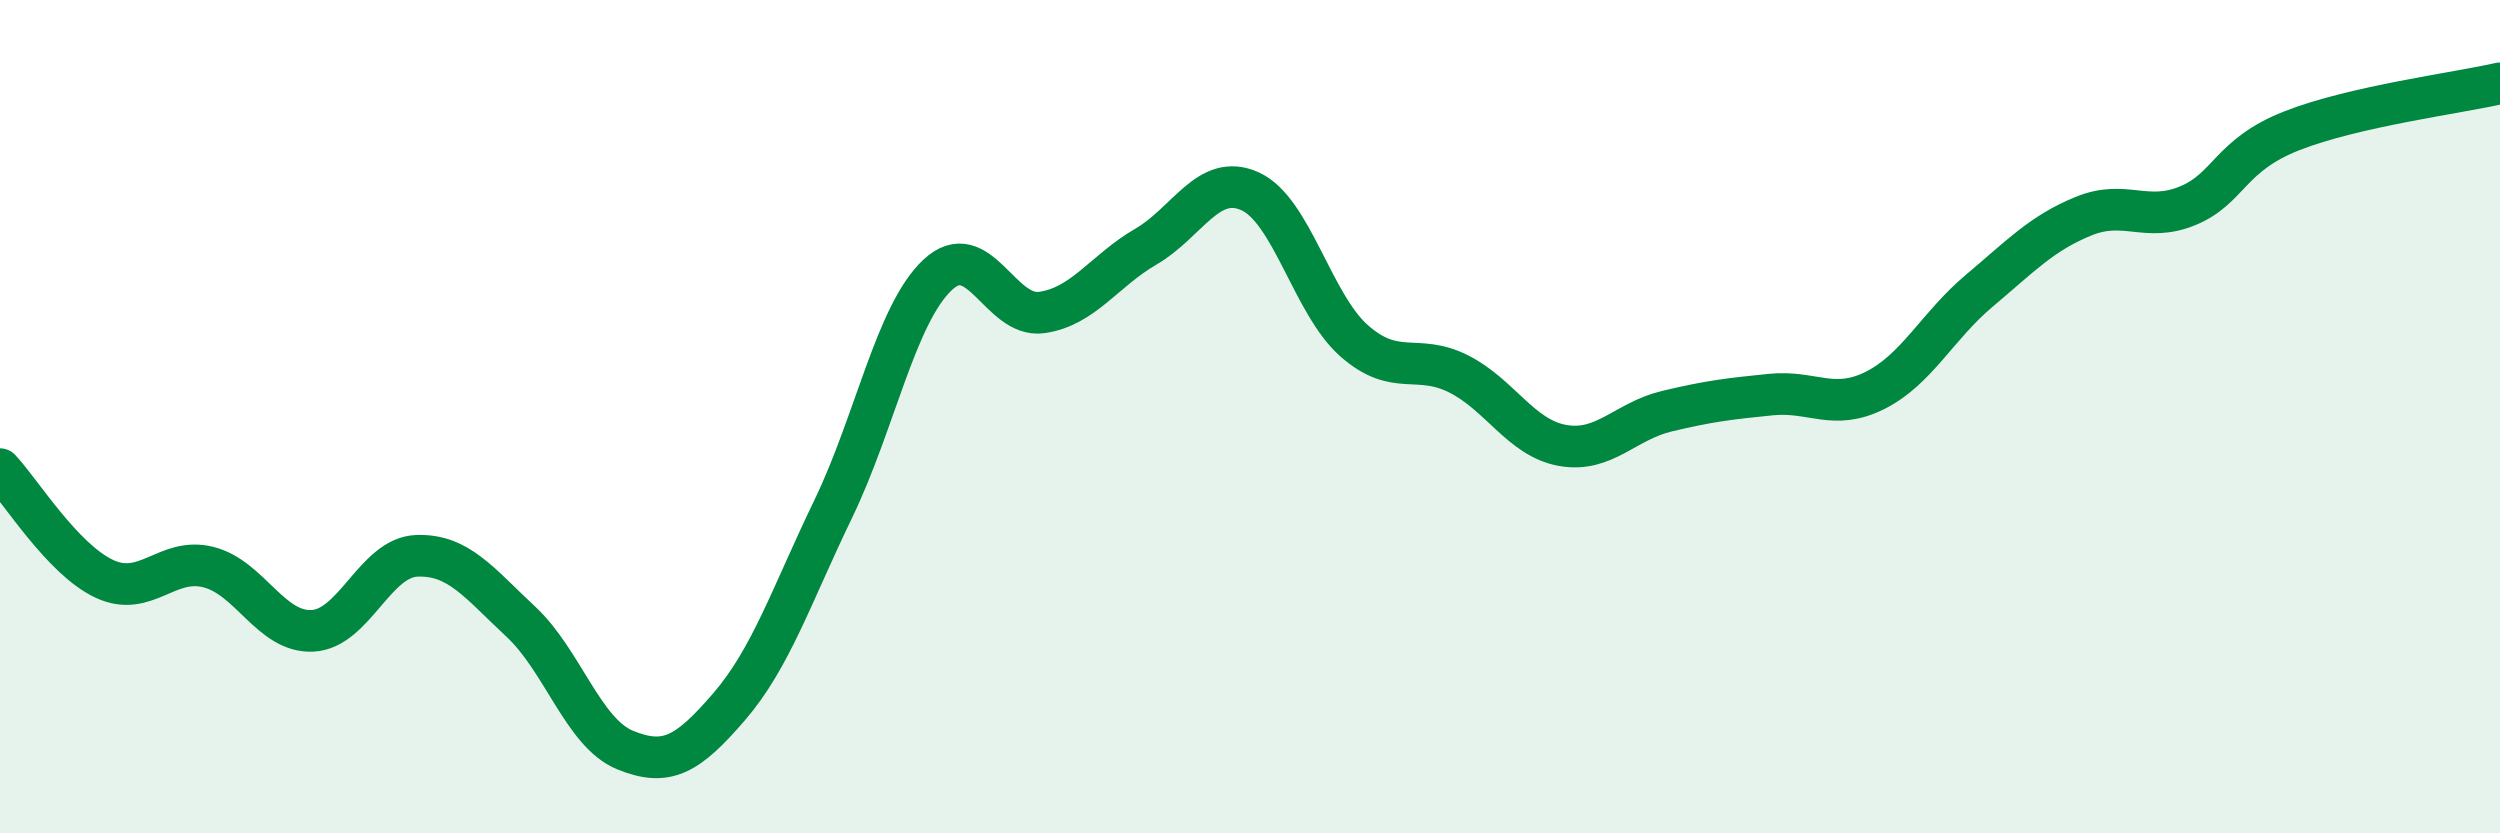 
    <svg width="60" height="20" viewBox="0 0 60 20" xmlns="http://www.w3.org/2000/svg">
      <path
        d="M 0,11.26 C 0.5,11.79 1.5,13.42 2.5,13.89 C 3.5,14.36 4,13.36 5,13.61 C 6,13.86 6.5,15.19 7.5,15.14 C 8.5,15.09 9,13.38 10,13.34 C 11,13.3 11.5,13.99 12.5,14.92 C 13.5,15.85 14,17.59 15,18 C 16,18.41 16.5,18.12 17.5,16.96 C 18.5,15.8 19,14.28 20,12.21 C 21,10.14 21.5,7.54 22.5,6.6 C 23.5,5.66 24,7.64 25,7.5 C 26,7.36 26.5,6.5 27.5,5.92 C 28.5,5.34 29,4.14 30,4.59 C 31,5.04 31.5,7.3 32.5,8.18 C 33.5,9.06 34,8.47 35,8.97 C 36,9.47 36.5,10.51 37.5,10.69 C 38.5,10.87 39,10.11 40,9.87 C 41,9.63 41.5,9.57 42.5,9.47 C 43.5,9.37 44,9.87 45,9.37 C 46,8.87 46.5,7.82 47.5,6.98 C 48.5,6.14 49,5.6 50,5.19 C 51,4.78 51.5,5.35 52.5,4.94 C 53.5,4.53 53.5,3.73 55,3.14 C 56.5,2.55 59,2.23 60,2L60 20L0 20Z"
        fill="#008740"
        opacity="0.1"
        stroke-linecap="round"
        stroke-linejoin="round"
      />
      <path
        d="M 0,11.26 C 0.5,11.79 1.5,13.42 2.5,13.89 C 3.5,14.36 4,13.36 5,13.61 C 6,13.86 6.5,15.19 7.5,15.14 C 8.5,15.09 9,13.38 10,13.34 C 11,13.3 11.5,13.99 12.5,14.92 C 13.5,15.85 14,17.59 15,18 C 16,18.41 16.5,18.12 17.5,16.96 C 18.5,15.8 19,14.28 20,12.21 C 21,10.14 21.5,7.54 22.5,6.6 C 23.5,5.66 24,7.64 25,7.5 C 26,7.36 26.5,6.5 27.5,5.92 C 28.5,5.34 29,4.14 30,4.59 C 31,5.04 31.5,7.3 32.5,8.18 C 33.5,9.06 34,8.47 35,8.97 C 36,9.47 36.5,10.51 37.5,10.69 C 38.5,10.87 39,10.11 40,9.87 C 41,9.63 41.5,9.57 42.5,9.47 C 43.5,9.37 44,9.87 45,9.37 C 46,8.87 46.5,7.82 47.5,6.98 C 48.5,6.14 49,5.6 50,5.19 C 51,4.78 51.5,5.35 52.5,4.94 C 53.5,4.53 53.5,3.73 55,3.14 C 56.5,2.55 59,2.23 60,2"
        stroke="#008740"
        stroke-width="1"
        fill="none"
        stroke-linecap="round"
        stroke-linejoin="round"
      />
    </svg>
  